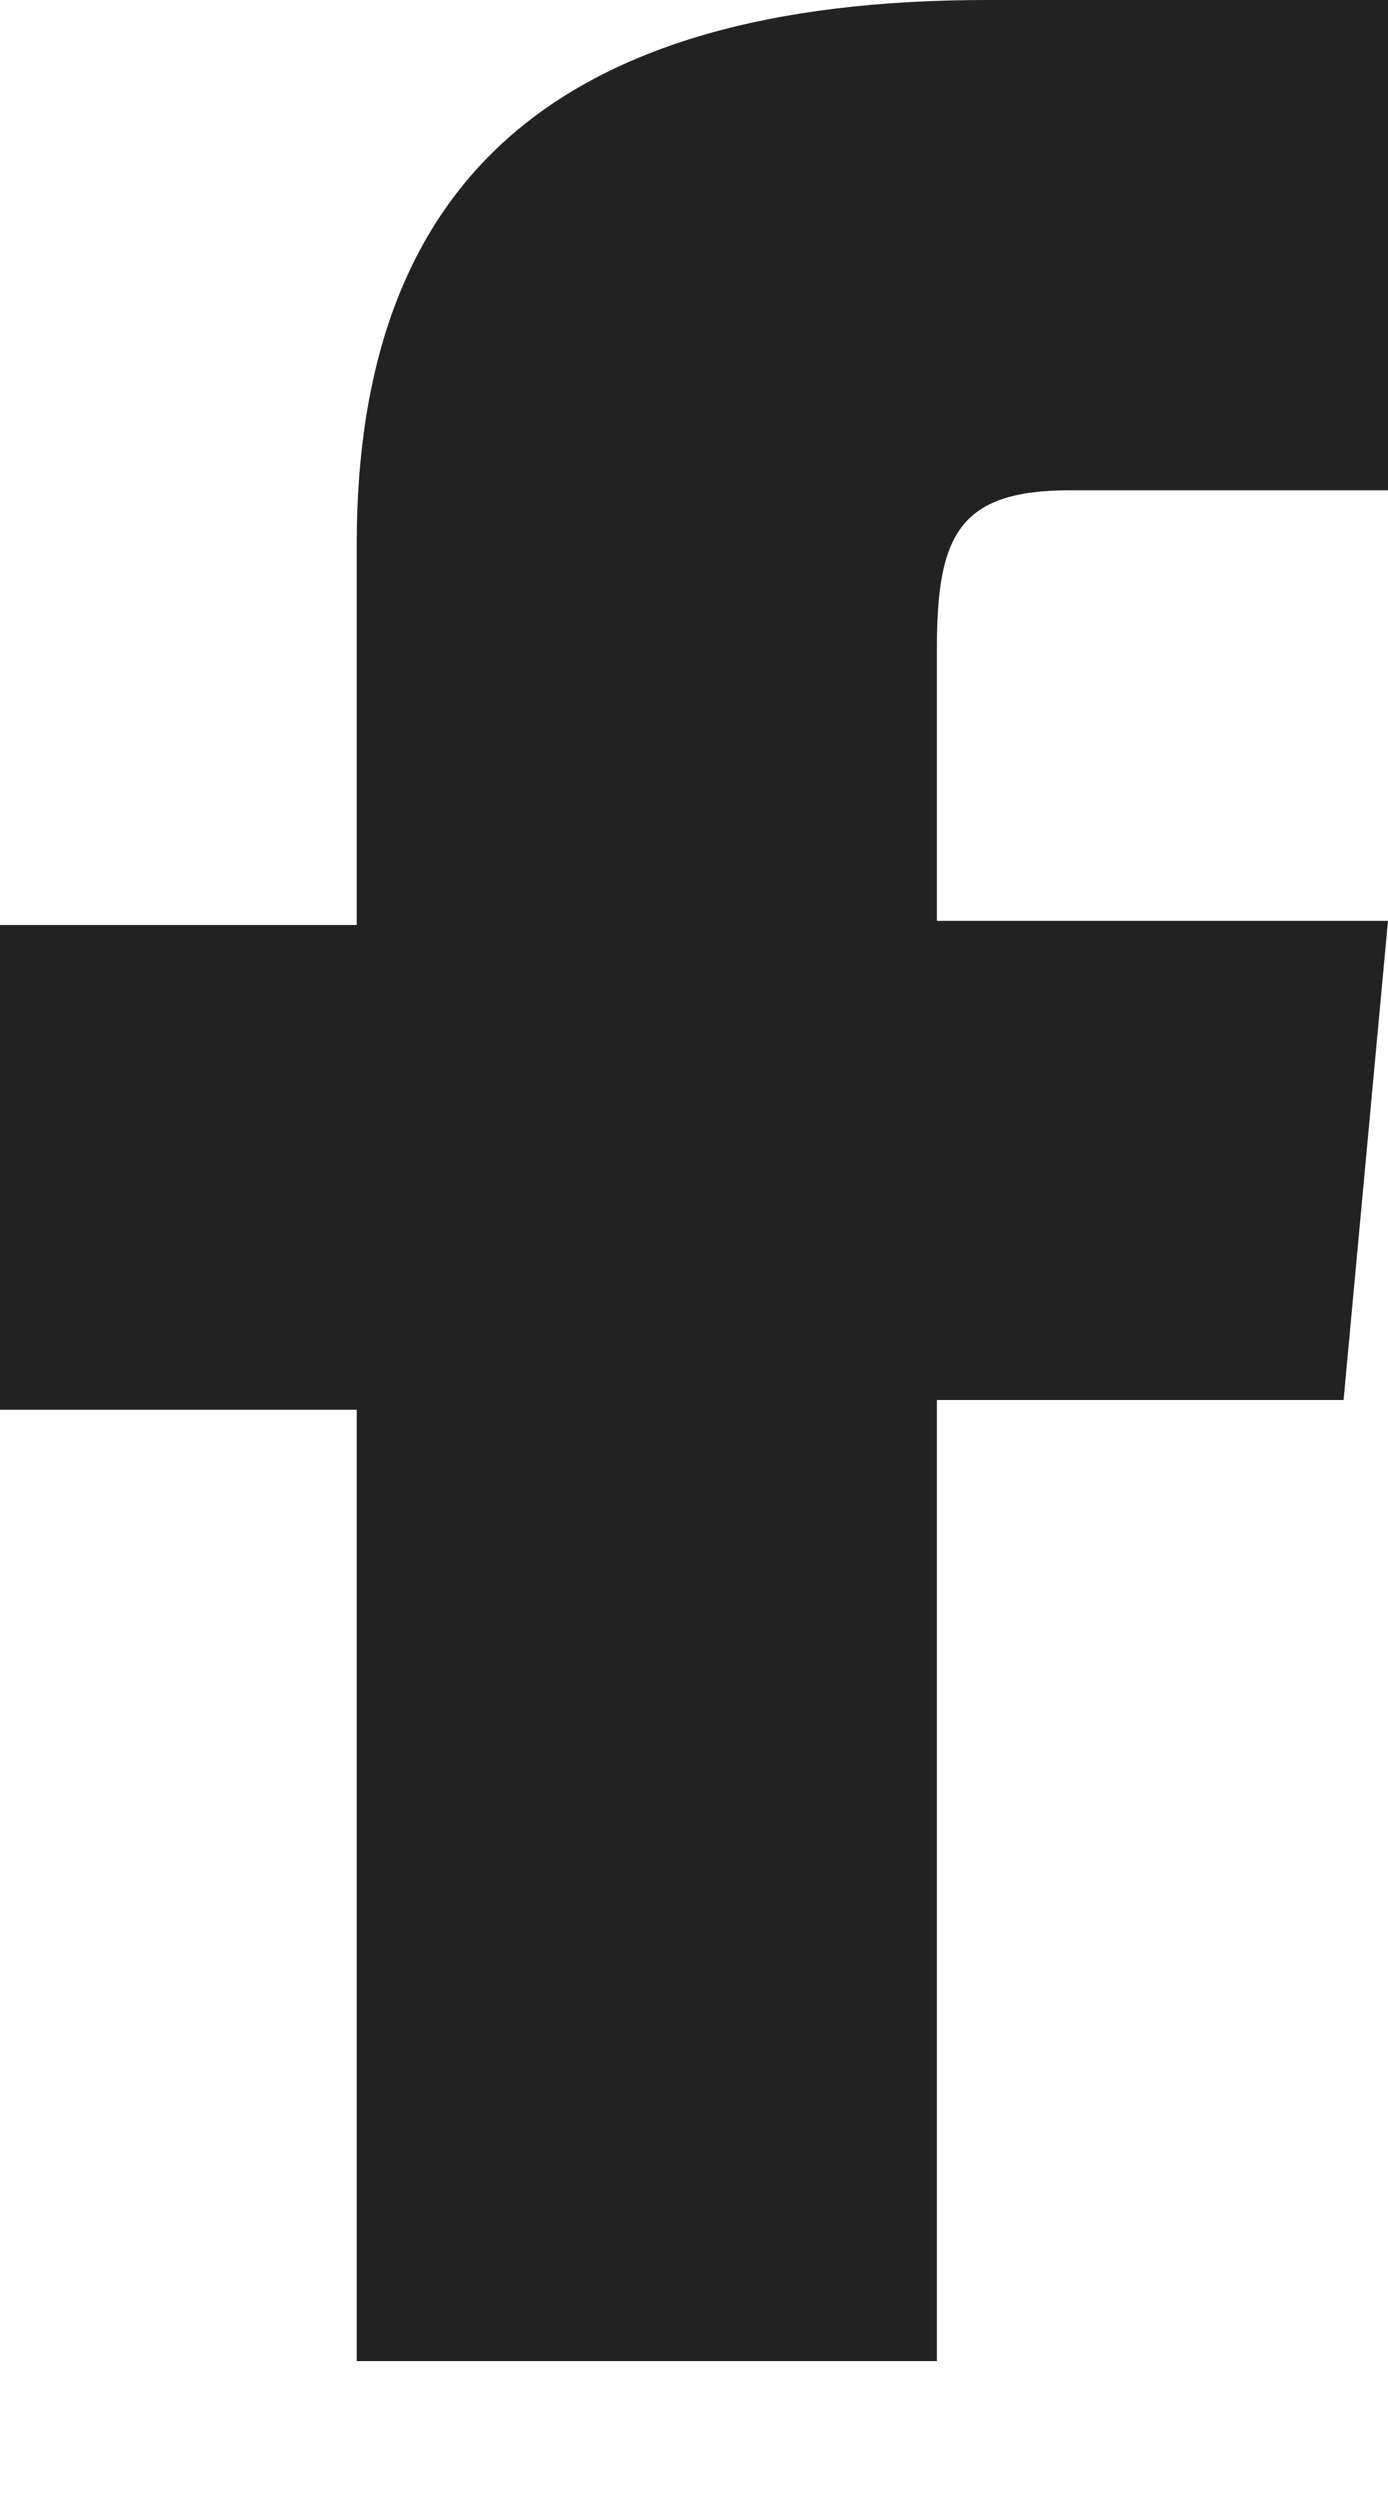 <?xml version="1.0" encoding="UTF-8"?>
<svg xmlns="http://www.w3.org/2000/svg" width="10" height="18" viewBox="0 0 10 18" fill="none">
  <path d="M2.57 17H6.75V10.08H9.68L10 6.63H6.75V4.67C6.75 3.85 6.91 3.53 7.71 3.53H10V0H7.11C3.98 0 2.57 1.33 2.57 3.92V6.66H0V10.15H2.57V16.99V17Z" fill="#222222"></path>
</svg>
